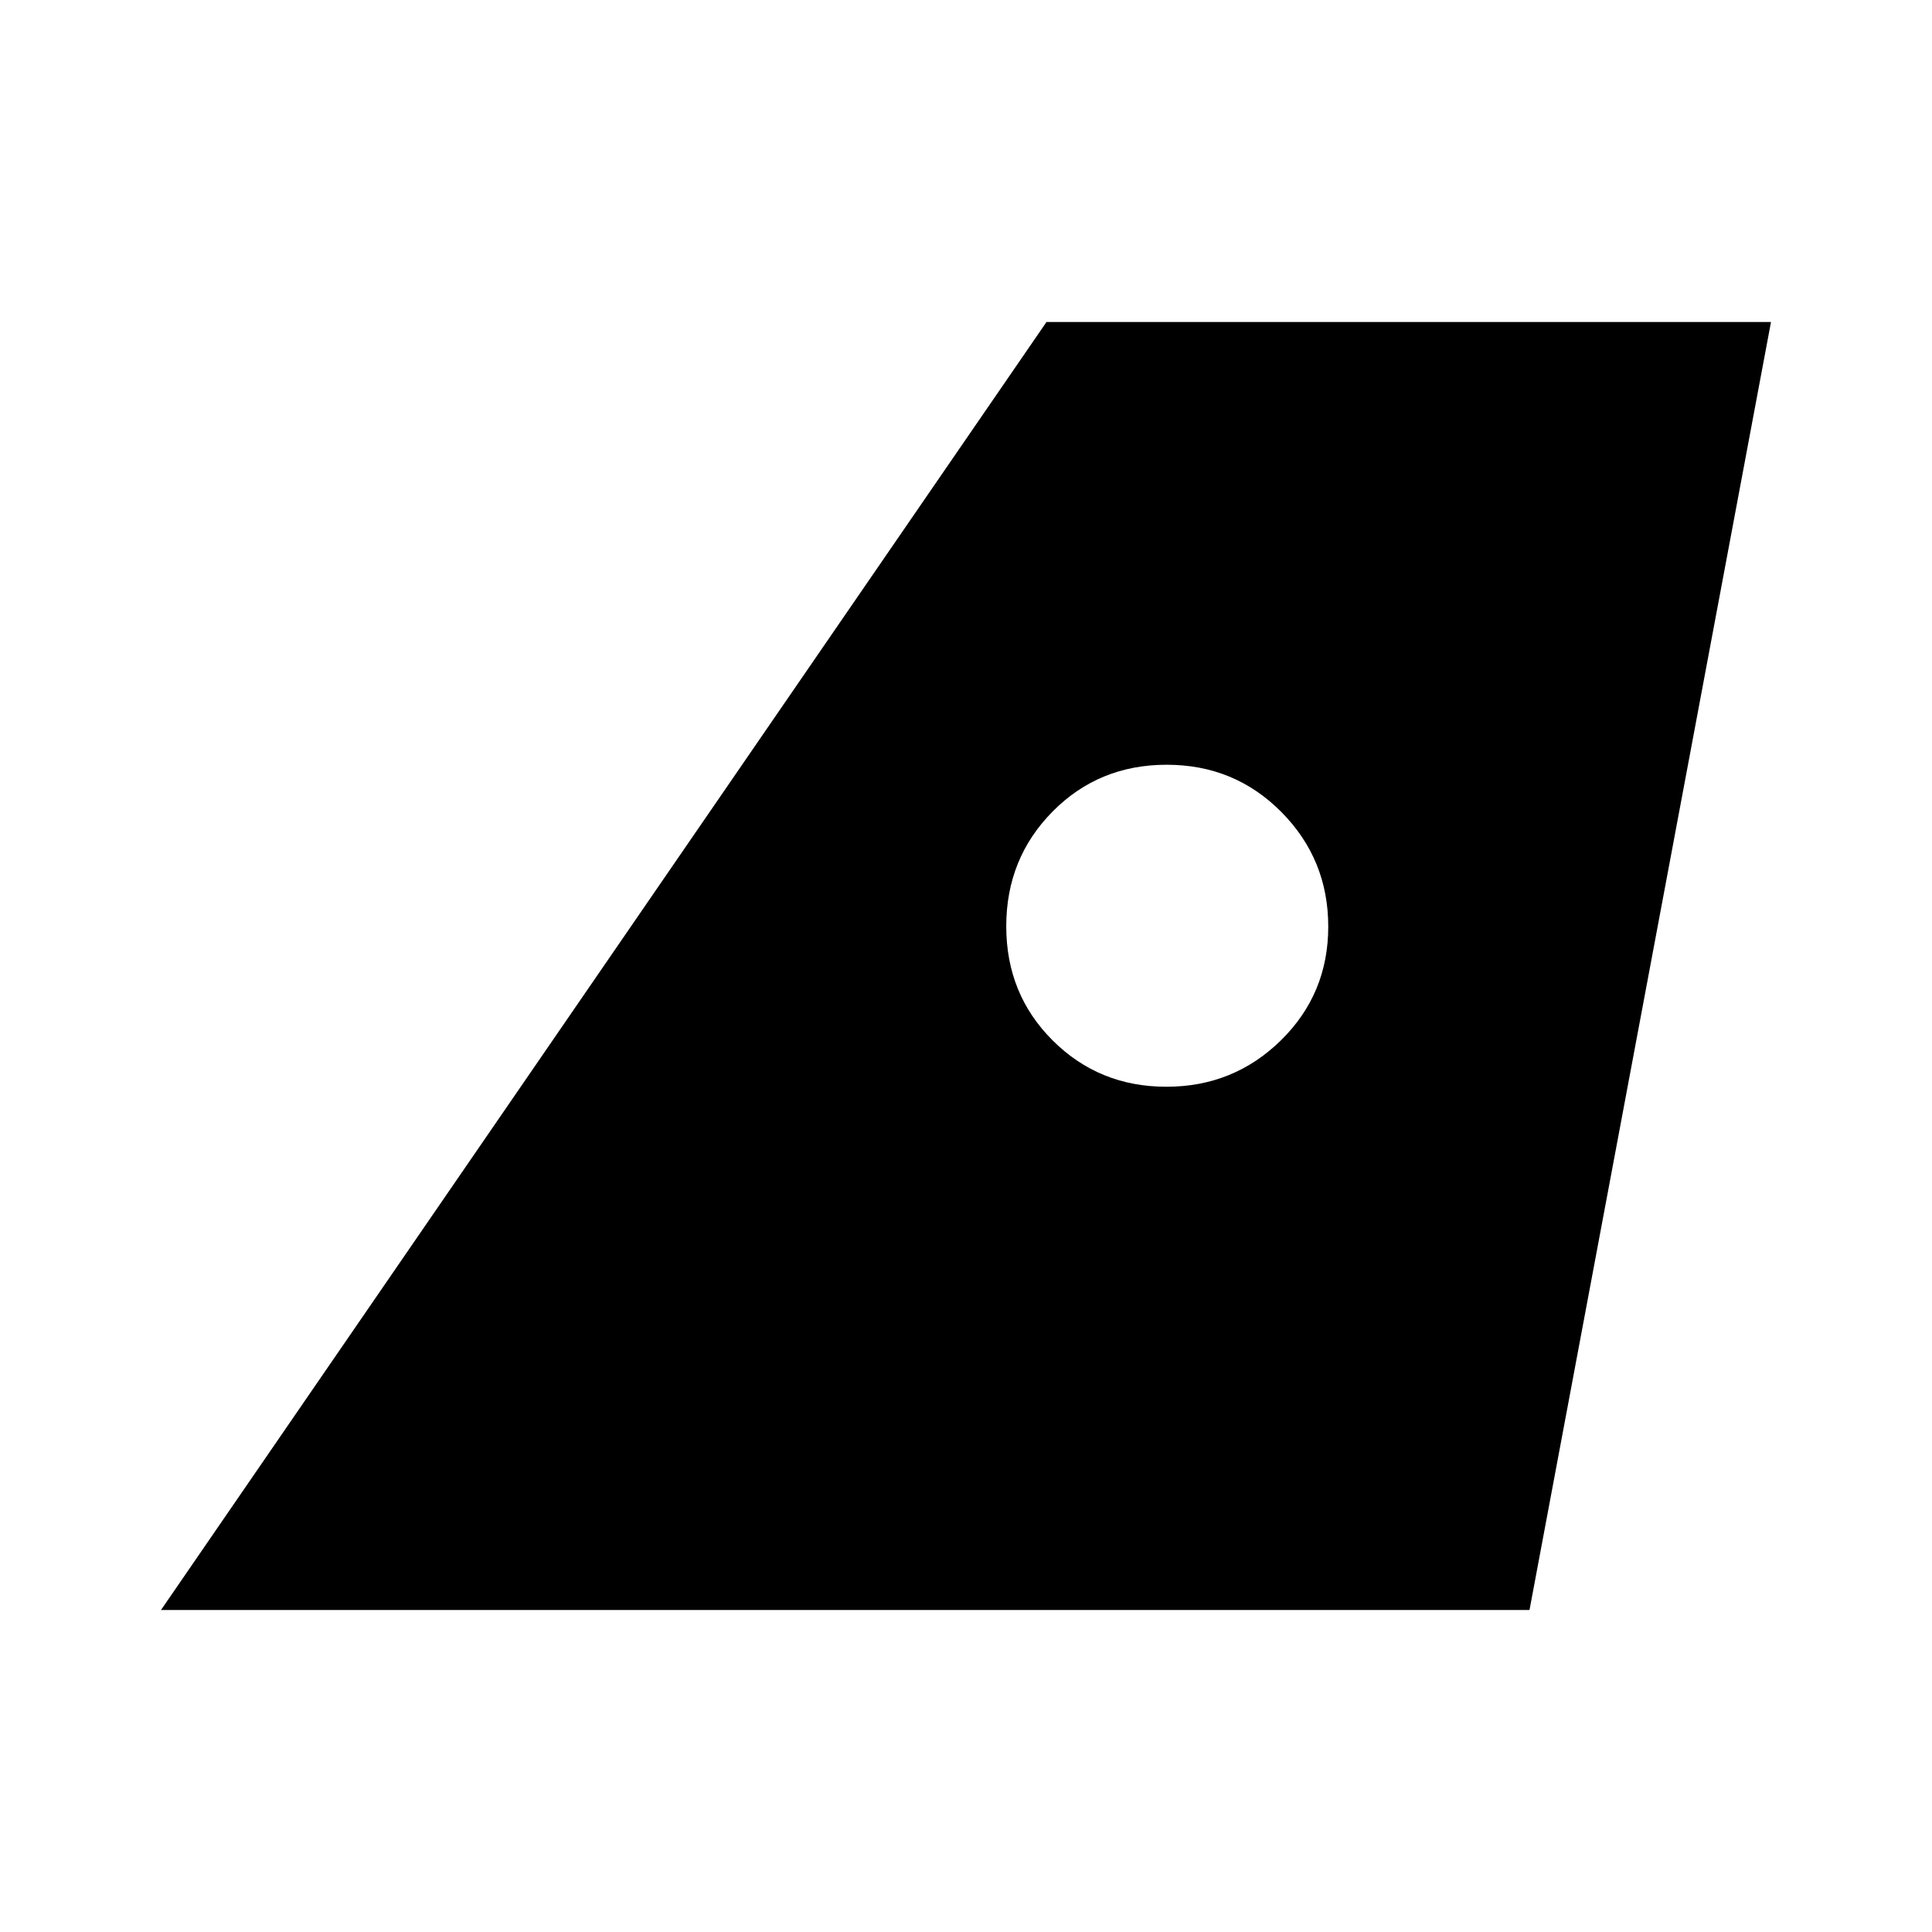 <svg xmlns="http://www.w3.org/2000/svg" width="48" height="48" viewBox="0 -960 960 960"><path d="m80-160 440-640h360L760-160H80Zm499.577-260Q613-420 636.5-443.077q23.5-23.078 23.5-56.5Q660-533 636.718-556.5q-23.281-23.5-57-23.5Q546-580 523-556.718q-23 23.281-23 57Q500-466 523.077-443q23.078 23 56.5 23Z"/></svg>